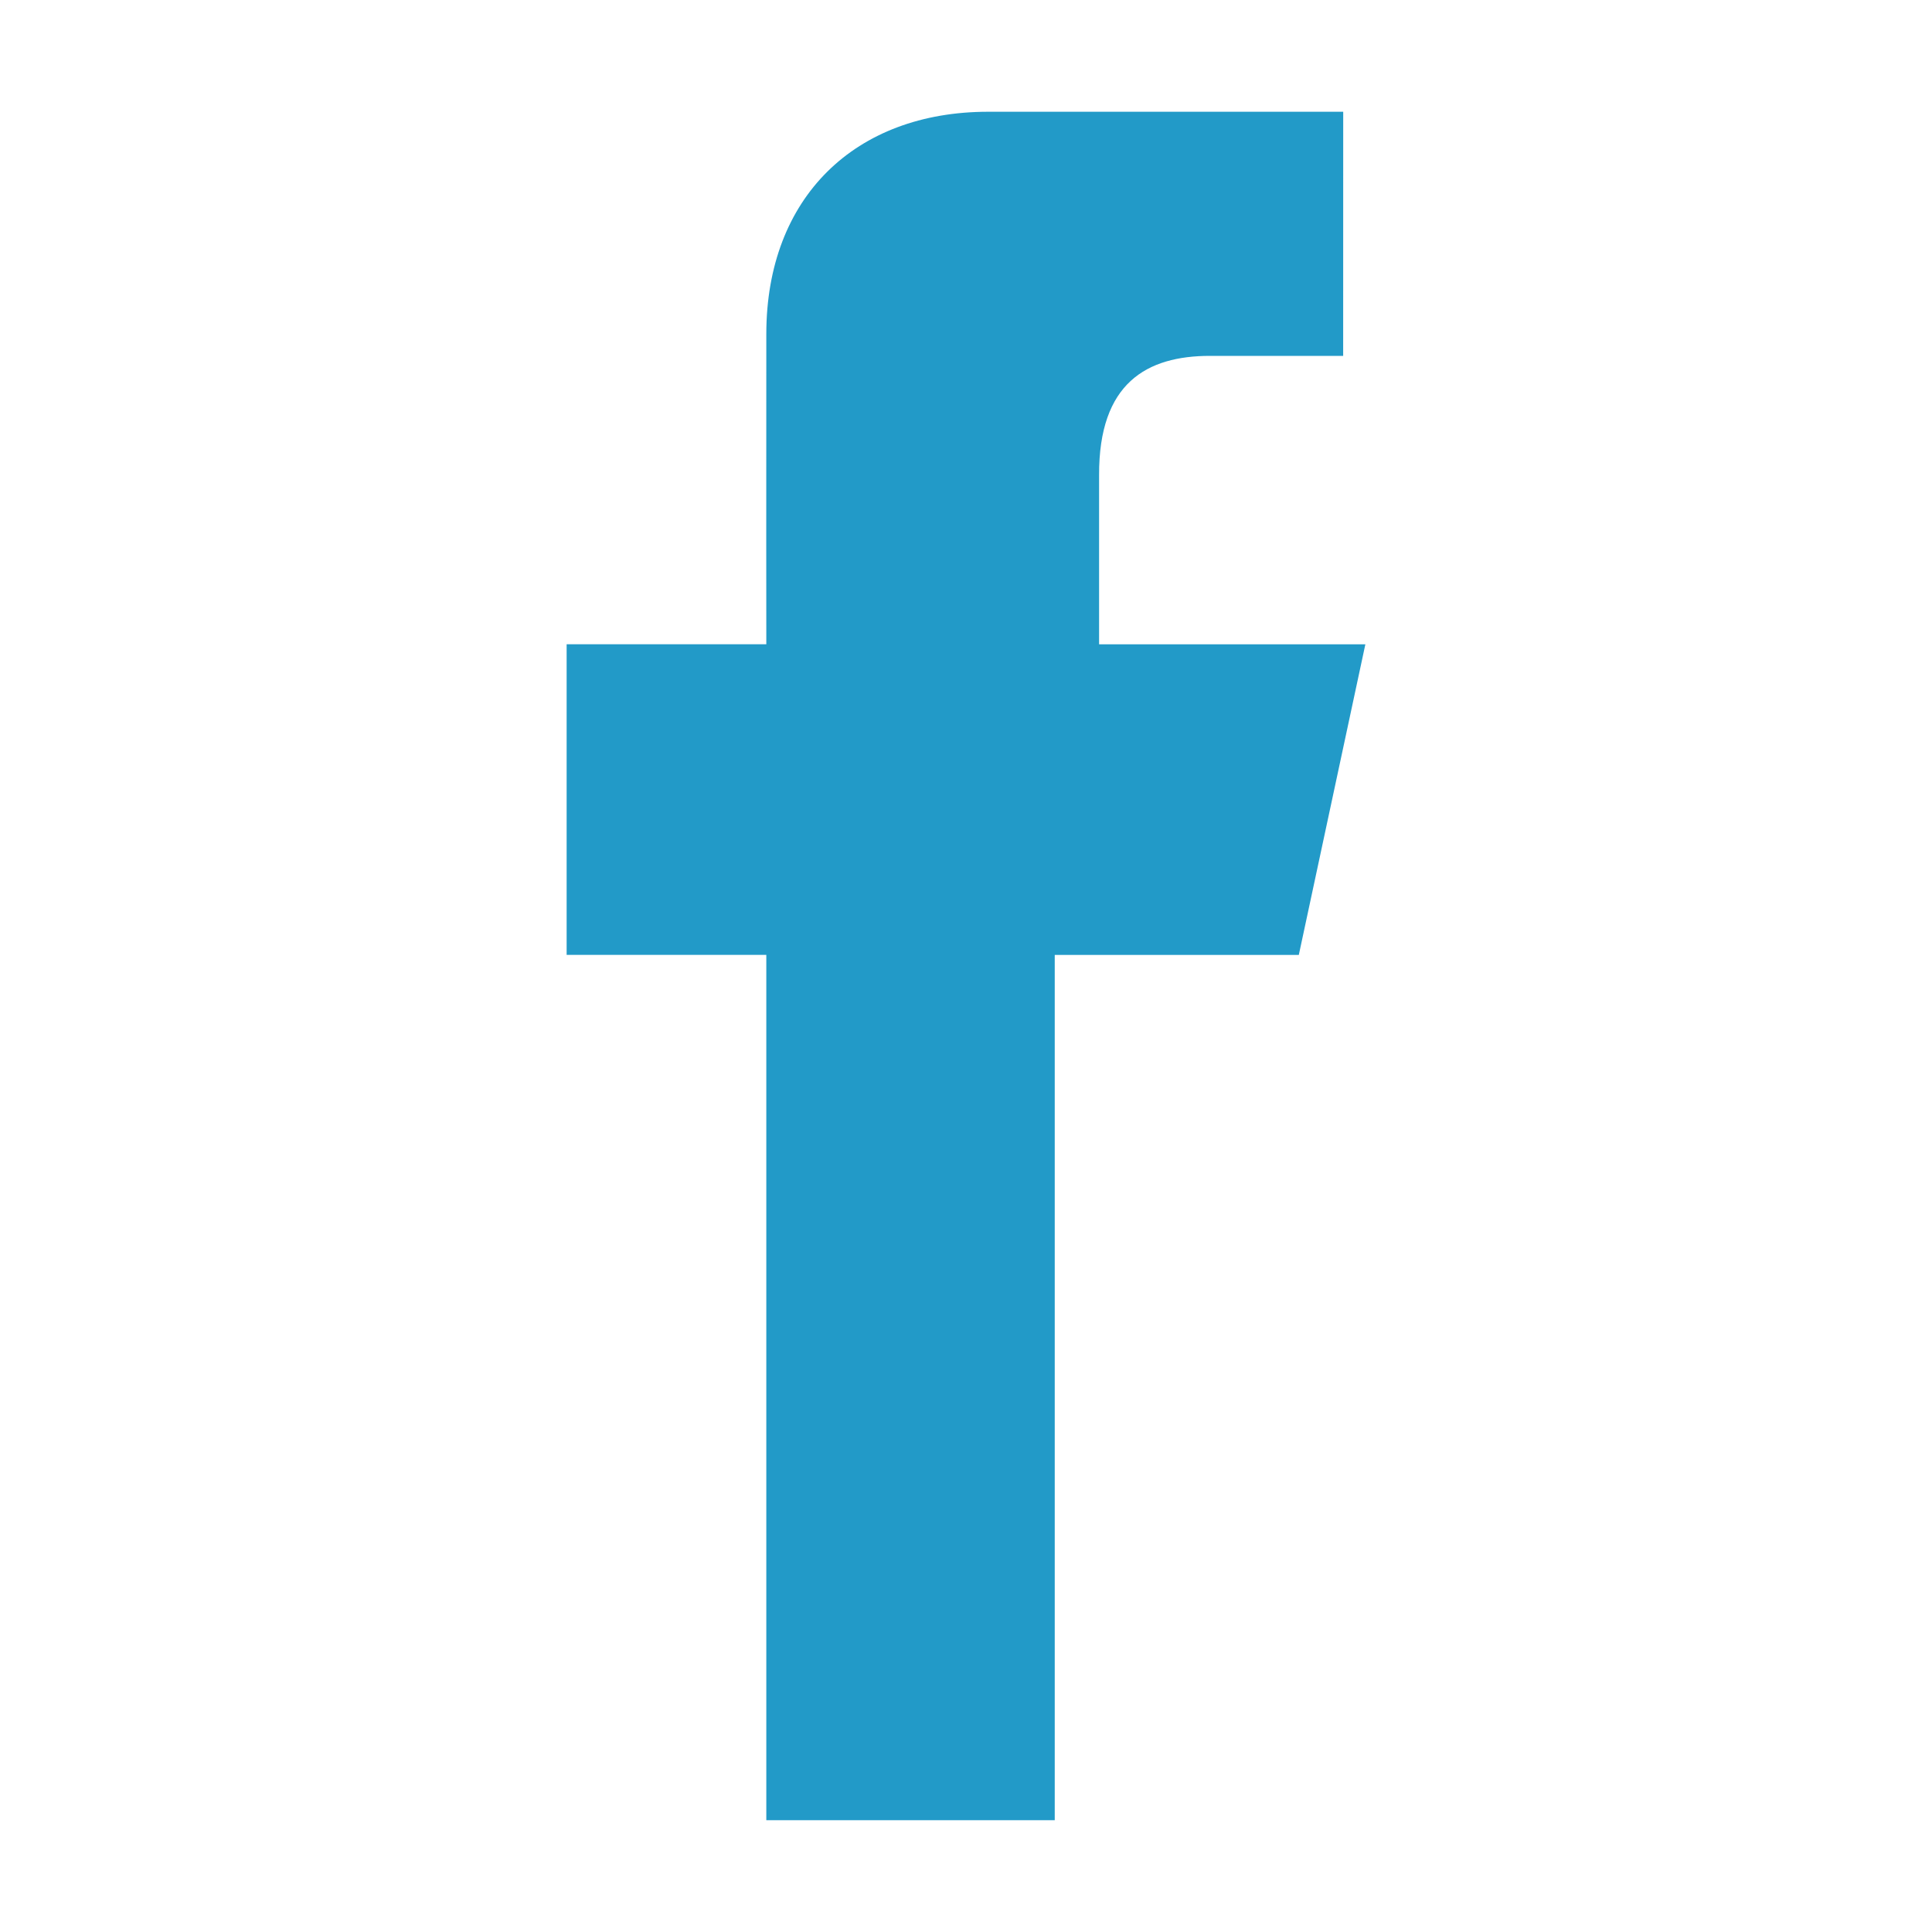 <?xml version="1.0" encoding="UTF-8" standalone="no"?>
<svg
   xmlns:dc="http://purl.org/dc/elements/1.1/"
   xmlns:cc="http://creativecommons.org/ns#"
   xmlns:rdf="http://www.w3.org/1999/02/22-rdf-syntax-ns#"
   xmlns:svg="http://www.w3.org/2000/svg"
   xmlns="http://www.w3.org/2000/svg"
   xmlns:sodipodi="http://sodipodi.sourceforge.net/DTD/sodipodi-0.dtd"
   xmlns:inkscape="http://www.inkscape.org/namespaces/inkscape"
   version="1.1"
   id="svg3341"
   width="45"
   height="45"
   viewBox="0 0 45 45"
   sodipodi:docname="facebook.svg"
   inkscape:version="1.0 (4035a4fb49, 2020-05-01)">
  <defs
     id="defs3345" />
  <sodipodi:namedview
     inkscape:document-rotation="0"
     pagecolor="#ffffff"
     bordercolor="#666666"
     borderopacity="1"
     objecttolerance="10"
     gridtolerance="10"
     guidetolerance="10"
     inkscape:pageopacity="0"
     inkscape:pageshadow="2"
     inkscape:window-width="1301"
     inkscape:window-height="1095"
     id="namedview3343"
     showgrid="false"
     inkscape:zoom="12.365385"
     inkscape:cx="18.502453"
     inkscape:cy="22.729597"
     inkscape:window-x="589"
     inkscape:window-y="13"
     inkscape:window-maximized="0"
     inkscape:current-layer="layer1"
     fit-margin-top="0"
     fit-margin-left="0"
     fit-margin-right="0"
     fit-margin-bottom="0" />
  <g
     inkscape:groupmode="layer"
     id="layer1"
     inkscape:label="Image 1"
     transform="translate(-16.5,-7.5)">
    <path
       sodipodi:nodetypes="csscccccccccccscc"
       id="path3353-2"
       d="m 47.786,10.103 h -8.269 c -3.102,0 -5.164,1.995 -5.168,5.168 -0.004,3.323 0,7.235 0,7.235 h -4.651 v 7.235 h 4.651 v 20.155 h 6.718 V 29.742 h 5.685 l 1.55,-7.235 h -6.202 c 0,0 0,-2.176 0,-3.94 -0.008,-2.149 1.112,-2.778 2.584,-2.778 1.423,0 3.101,10e-7 3.101,10e-7 z"
       style="display:inline;fill:#229ac8;fill-opacity:1;fill-rule:evenodd;stroke:none;stroke-width:1.034px;stroke-linecap:butt;stroke-linejoin:miter;stroke-opacity:0.333" />
  </g>
</svg>
